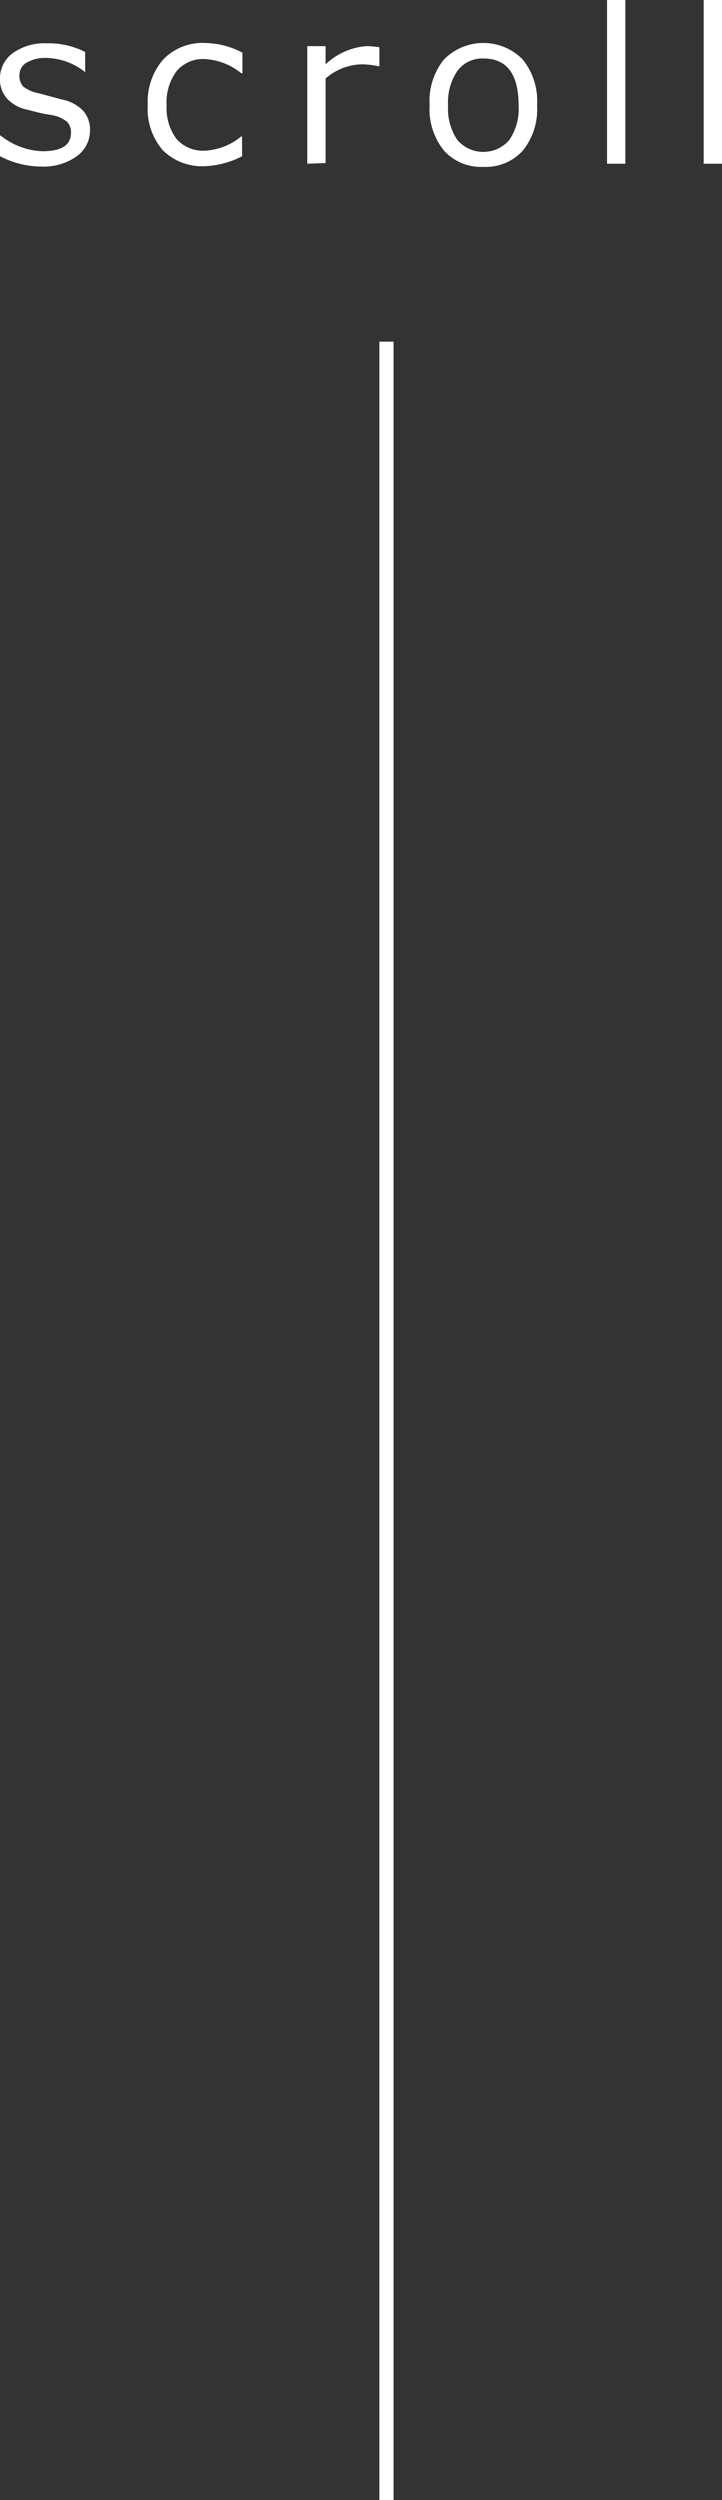 <svg xmlns="http://www.w3.org/2000/svg" viewBox="0 0 50.87 176.06"><rect x="0" y="0" width="50.87" height="176.06" fill="#333333" stroke="none"/><defs><style>.cls-1{fill:none;stroke:#fff;stroke-miterlimit:10;}.cls-2{fill:#fff;}</style></defs><title>Asset 6</title><g id="Layer_2" data-name="Layer 2"><g id="デザイン"><line class="cls-1" x1="27.23" y1="24.06" x2="27.23" y2="176.06"/></g><g id="テキスト"><path class="cls-2" d="M2.92,11.73A6.37,6.37,0,0,1,0,11V9.55H.05A5,5,0,0,0,3,10.65q2,0,2-1.29a1.06,1.06,0,0,0-.27-.78A2.36,2.36,0,0,0,3.63,8.1Q2.91,8,2,7.74A2.7,2.7,0,0,1,.55,7,2,2,0,0,1,0,5.55a2.18,2.18,0,0,1,.89-1.8,3.82,3.82,0,0,1,2.39-.7A5.72,5.72,0,0,1,6,3.66V5.08H6a4.52,4.52,0,0,0-2.72-1,2.57,2.57,0,0,0-1.4.33,1,1,0,0,0-.51.9,1.1,1.1,0,0,0,.27.79,2.61,2.61,0,0,0,1.1.47L4.33,7a2.82,2.82,0,0,1,1.51.78,2,2,0,0,1,.5,1.43A2.21,2.21,0,0,1,5.41,11,4,4,0,0,1,2.92,11.73Z"/><path class="cls-2" d="M17.06,11a6.19,6.19,0,0,1-2.59.7,3.93,3.93,0,0,1-3-1.12,4.45,4.45,0,0,1-1.06-3.19,4.53,4.53,0,0,1,1.09-3.2,3.83,3.83,0,0,1,3-1.16,5.72,5.72,0,0,1,2.58.68V5.16H17a4.45,4.45,0,0,0-2.55-1,2.42,2.42,0,0,0-2,.84,3.65,3.65,0,0,0-.71,2.41,3.63,3.63,0,0,0,.7,2.38,2.49,2.49,0,0,0,2,.82,4.31,4.31,0,0,0,2.55-1h.06Z"/><path class="cls-2" d="M21.65,11.53V3.25h1.29V4.53A4.7,4.7,0,0,1,25.8,3.25a5.84,5.84,0,0,1,.93.08V4.67h-.05a5.59,5.59,0,0,0-1.23-.14,4,4,0,0,0-2.51,1v5.95Z"/><path class="cls-2" d="M34.06,11.75a3.5,3.5,0,0,1-2.79-1.16,4.64,4.64,0,0,1-1-3.19,4.66,4.66,0,0,1,1-3.2,3.89,3.89,0,0,1,5.57,0,4.67,4.67,0,0,1,1,3.21,4.62,4.62,0,0,1-1,3.19A3.5,3.5,0,0,1,34.06,11.75Zm0-7.63A2.18,2.18,0,0,0,32.22,5a3.94,3.94,0,0,0-.65,2.44,3.89,3.89,0,0,0,.65,2.41,2.41,2.41,0,0,0,3.67,0,3.89,3.89,0,0,0,.65-2.41C36.54,5.21,35.71,4.12,34.06,4.12Z"/><path class="cls-2" d="M44.06,11.53H42.77V0h1.29Z"/><path class="cls-2" d="M50.87,11.53H49.58V0h1.29Z"/></g></g></svg>